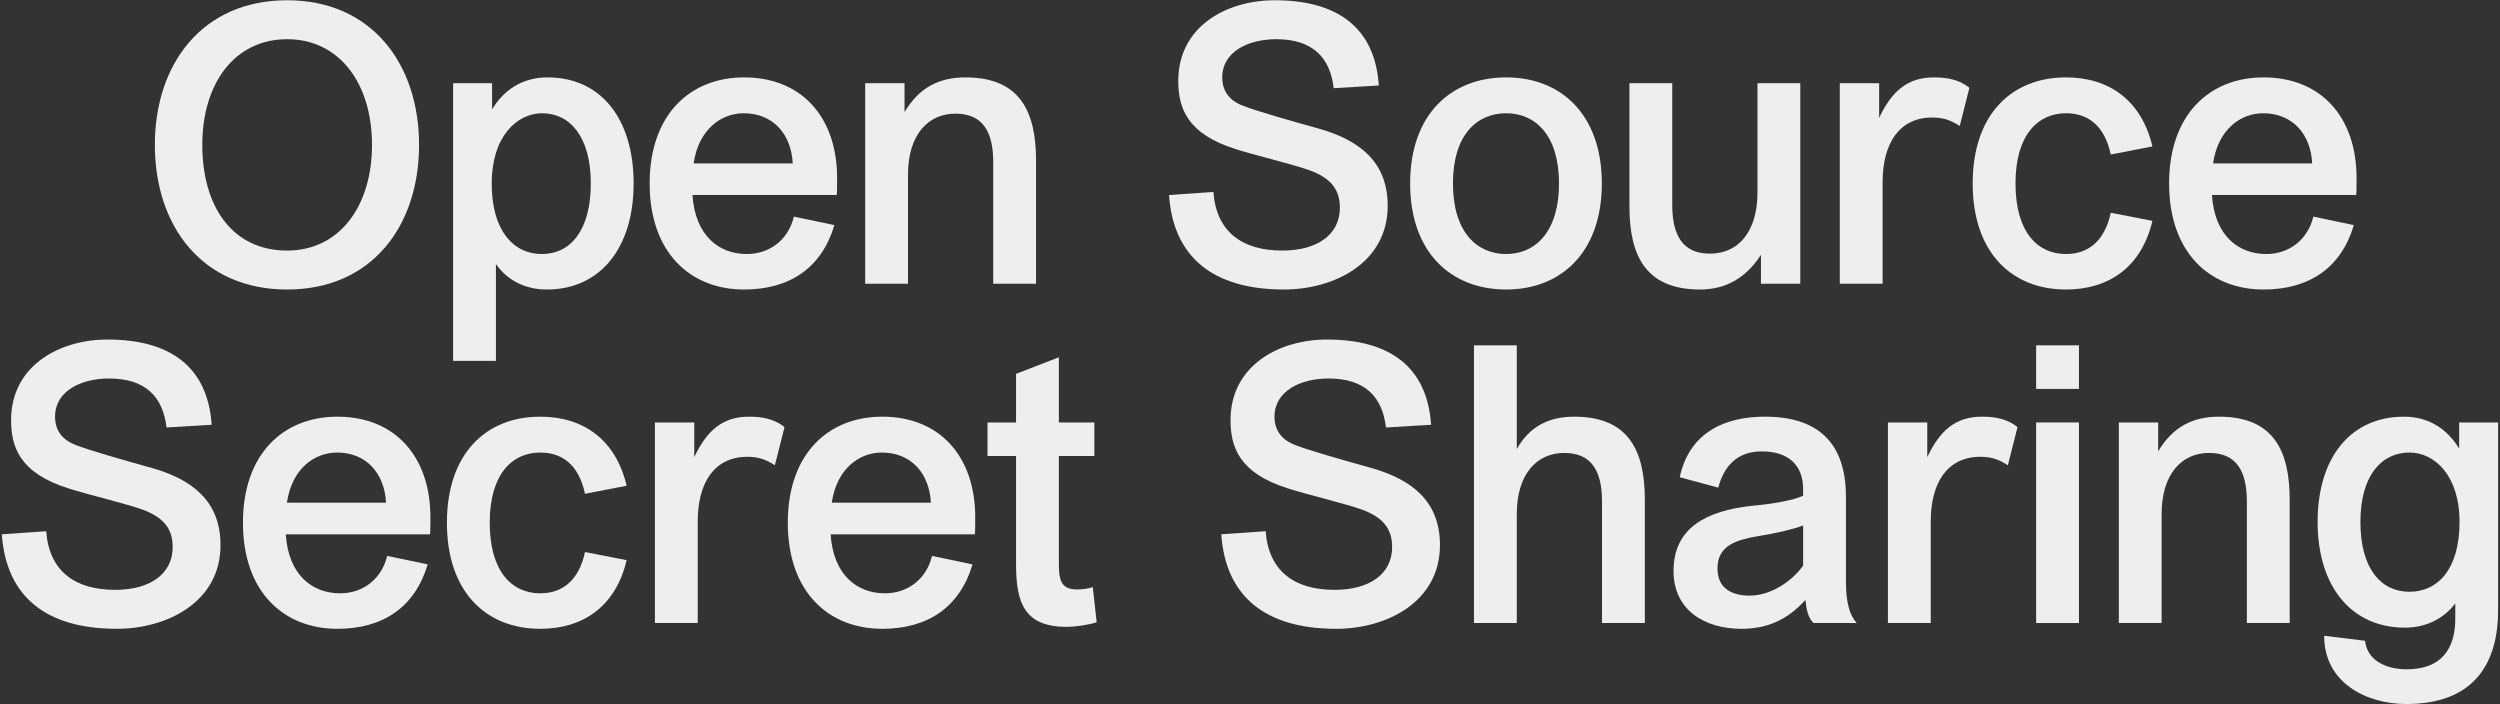 <svg width="1260" height="355" viewBox="0 0 1260 355" fill="none" xmlns="http://www.w3.org/2000/svg">
<rect x="0" y="0" width="1260" height="355" fill="#333333" stroke="none"/>
<path d="M1259.05 307.585C1259.05 332.661 1248.36 354.821 1212.79 354.821C1193.15 354.821 1171.38 344.518 1171.38 320.414L1191.99 322.941C1192.96 332.272 1201.71 337.326 1212.98 337.326C1230.09 337.326 1237.86 327.412 1237.47 310.501V304.086C1231.64 311.861 1222.7 316.332 1212.01 316.332C1185.38 316.332 1168.08 295.922 1168.08 263.07C1168.08 230.219 1184.99 210.003 1211.62 210.003C1224.26 210.003 1233.59 216.418 1239.42 226.137V212.919H1259.05V307.585ZM1239.61 263.07C1239.61 239.55 1226.98 228.081 1214.34 228.081C1200.35 228.081 1189.65 239.55 1189.65 263.07C1189.65 286.785 1200.15 298.254 1214.34 298.254C1228.73 298.254 1239.61 286.785 1239.61 263.07Z" fill="#EEEEEE"/>
<path d="M1089.46 313.999H1067.89V212.919H1087.71V227.498C1095.1 215.057 1105.21 210.003 1118.43 210.003C1146.42 210.003 1154 227.886 1154 251.99V313.999H1132.42V252.768C1132.42 237.411 1127.17 228.275 1113.37 228.275C1099.57 228.275 1089.46 238.966 1089.46 258.988V313.999Z" fill="#EEEEEE"/>
<path d="M1047.79 196.008H1026.21V174.042H1047.79V196.008ZM1047.79 314H1026.21V212.919H1047.79V314Z" fill="#EEEEEE"/>
<path d="M973.09 313.999H951.513V212.919H971.34V230.413C977.755 216.806 985.725 210.003 998.943 210.003C1006.72 210.003 1012.16 211.558 1016.83 215.251L1011.97 234.496C1008.08 231.969 1004.19 230.219 998.165 230.219C981.448 230.219 973.09 243.243 973.09 262.876V313.999Z" fill="#EEEEEE"/>
<path d="M909.943 302.336C900.418 313.028 889.727 316.915 877.675 316.915C859.208 316.915 843.463 307.585 843.463 287.757C843.463 265.986 859.986 257.433 883.118 254.906C893.809 253.934 903.723 252.185 908.777 249.852V246.548C908.777 234.107 901.001 227.498 887.977 227.498C875.731 227.498 868.927 234.69 866.012 245.77L846.573 240.522C851.627 217.195 870.288 210.003 889.532 210.003C916.163 210.003 930.353 223.027 930.353 250.435V293.395C930.353 303.697 932.297 310.306 935.796 313.999H914.025C911.109 311.278 910.332 306.613 909.943 302.336ZM908.777 285.036V264.82C904.5 266.569 895.558 268.708 885.839 270.263C875.731 272.012 865.429 274.733 865.623 286.591C865.623 296.505 872.815 300.198 881.757 300.198C893.42 300.198 904.111 291.839 908.777 285.036Z" fill="#EEEEEE"/>
<path d="M764.459 314H742.882V174.042H764.459V226.332C770.679 215.252 780.204 210.003 793.422 210.003C821.414 210.003 828.995 227.887 828.995 251.991V314H807.418V252.768C807.418 237.412 802.17 228.276 788.368 228.276C774.567 228.276 764.459 238.967 764.459 258.989V314Z" fill="#EEEEEE"/>
<path d="M615.523 269.291L637.878 267.736C639.433 288.146 652.651 297.283 672.673 297.283C690.168 297.283 701.636 289.313 701.636 275.706C701.636 266.958 697.554 260.932 686.474 256.85C679.088 254.129 657.511 248.88 649.152 246.159C624.271 238.384 620.189 224.971 620.189 211.753C620.189 184.344 644.487 171.126 668.785 171.126C700.47 171.126 719.326 184.927 721.269 214.085L698.526 215.446C696.777 200.284 688.224 190.759 669.563 190.759C655.567 190.759 642.349 196.979 642.349 210.003C642.349 216.612 645.653 221.666 653.04 224.388C659.455 226.915 677.727 232.163 691.14 235.857C711.55 241.688 725.74 252.574 725.74 274.734C725.74 303.503 698.721 316.916 673.451 316.916C637.489 316.916 617.662 300.393 615.523 269.291Z" fill="#EEEEEE"/>
<path d="M550.774 295.921L552.718 313.611C548.831 314.971 541.444 315.943 537.751 315.943C516.562 315.943 512.092 304.28 512.092 284.453V229.83H497.707V212.919H512.092V188.426L533.668 180.067V212.919H551.552V229.83H533.668V282.12C533.668 290.867 533.668 297.088 542.805 297.088C544.748 297.088 547.664 296.893 550.774 295.921Z" fill="#EEEEEE"/>
<path d="M491.326 269.291H418.626C419.986 289.896 432.038 299.032 446.034 299.032C457.114 299.032 466.833 292.228 469.749 280.176L490.16 284.453C483.745 306.03 467.611 316.915 444.673 316.915C417.459 316.915 397.049 298.254 397.049 263.459C397.049 228.664 417.459 210.003 444.673 210.003C473.443 210.003 491.52 229.83 491.52 260.738C491.52 263.265 491.52 268.319 491.326 269.291ZM444.479 228.081C433.205 228.081 421.736 236.051 419.209 253.351H469.166C468.389 238.383 459.058 228.081 444.479 228.081Z" fill="#EEEEEE"/>
<path d="M351.654 313.999H330.077V212.919H349.905V230.413C356.319 216.806 364.289 210.003 377.507 210.003C385.283 210.003 390.726 211.558 395.391 215.251L390.531 234.496C386.644 231.969 382.756 230.219 376.73 230.219C360.013 230.219 351.654 243.243 351.654 262.876V313.999Z" fill="#EEEEEE"/>
<path d="M246.822 263.459C246.822 287.952 257.902 299.032 272.287 299.032C283.172 299.032 291.725 292.811 294.835 278.232L315.829 282.315C310.386 305.446 294.058 316.915 272.287 316.915C244.878 316.915 225.245 298.254 225.245 263.459C225.245 228.664 244.878 210.003 272.287 210.003C294.058 210.003 310.386 221.666 315.829 244.798L294.835 248.88C291.725 234.107 283.172 228.081 272.287 228.081C258.096 228.081 246.822 238.966 246.822 263.459Z" fill="#EEEEEE"/>
<path d="M216.725 269.291H144.025C145.386 289.896 157.438 299.032 171.434 299.032C182.514 299.032 192.233 292.228 195.149 280.176L215.559 284.453C209.144 306.03 193.01 316.915 170.073 316.915C142.859 316.915 122.448 298.254 122.448 263.459C122.448 228.664 142.859 210.003 170.073 210.003C198.842 210.003 216.92 229.83 216.92 260.738C216.92 263.265 216.92 268.319 216.725 269.291ZM169.878 228.081C158.604 228.081 147.135 236.051 144.608 253.351H194.565C193.788 238.383 184.457 228.081 169.878 228.081Z" fill="#EEEEEE"/>
<path d="M0.922 269.291L23.276 267.736C24.831 288.146 38.05 297.283 58.071 297.283C75.566 297.283 87.035 289.313 87.035 275.706C87.035 266.958 82.953 260.932 71.873 256.85C64.486 254.129 42.909 248.88 34.551 246.159C9.669 238.384 5.587 224.971 5.587 211.753C5.587 184.344 29.885 171.126 54.184 171.126C85.869 171.126 104.724 184.927 106.668 214.085L83.925 215.446C82.175 200.284 73.622 190.759 54.961 190.759C40.965 190.759 27.747 196.979 27.747 210.003C27.747 216.612 31.052 221.666 38.438 224.388C44.853 226.915 63.125 232.163 76.538 235.857C96.949 241.688 111.139 252.574 111.139 274.734C111.139 303.503 84.119 316.916 58.849 316.916C22.887 316.916 3.06 300.393 0.922 269.291Z" fill="#EEEEEE"/>
<path d="M1187.51 98.291H1114.81C1116.17 118.896 1128.22 128.032 1142.22 128.032C1153.3 128.032 1163.02 121.228 1165.93 109.176L1186.34 113.453C1179.93 135.03 1163.79 145.915 1140.86 145.915C1113.64 145.915 1093.23 127.254 1093.23 92.459C1093.23 57.664 1113.64 39.003 1140.86 39.003C1169.63 39.003 1187.7 58.83 1187.7 89.738C1187.7 92.265 1187.7 97.319 1187.51 98.291ZM1140.66 57.081C1129.39 57.081 1117.92 65.051 1115.39 82.351H1165.35C1164.57 67.383 1155.24 57.081 1140.66 57.081Z" fill="#EEEEEE"/>
<path d="M1015.81 92.459C1015.81 116.952 1026.89 128.032 1041.27 128.032C1052.16 128.032 1060.71 121.811 1063.82 107.232L1084.82 111.315C1079.37 134.447 1063.04 145.915 1041.27 145.915C1013.86 145.915 994.231 127.254 994.231 92.459C994.231 57.664 1013.86 39.003 1041.27 39.003C1063.04 39.003 1079.37 50.666 1084.82 73.798L1063.82 77.88C1060.71 63.107 1052.16 57.081 1041.27 57.081C1027.08 57.081 1015.81 67.966 1015.81 92.459Z" fill="#EEEEEE"/>
<path d="M948.837 142.999H927.26V41.919H947.087V59.413C953.502 45.806 961.472 39.003 974.69 39.003C982.465 39.003 987.908 40.558 992.573 44.251L987.714 63.496C983.826 60.969 979.938 59.219 973.912 59.219C957.195 59.219 948.837 72.243 948.837 91.876V142.999Z" fill="#EEEEEE"/>
<path d="M885.772 41.919H907.348V143H887.521V128.421C880.134 139.89 870.026 145.915 856.808 145.915C828.816 145.915 821.235 128.032 821.235 103.928V41.919H842.812V103.151C842.812 118.701 848.061 127.838 861.862 127.838C875.858 127.838 885.772 117.146 885.772 96.93V41.919Z" fill="#EEEEEE"/>
<path d="M710.709 92.459C710.709 57.664 731.314 39.003 759.111 39.003C786.714 39.003 807.319 57.664 807.319 92.459C807.319 127.254 786.714 145.915 759.111 145.915C731.314 145.915 710.709 127.254 710.709 92.459ZM732.286 92.459C732.286 116.952 744.338 128.032 759.111 128.032C773.69 128.032 785.742 116.952 785.742 92.459C785.742 67.966 773.69 57.081 759.111 57.081C744.338 57.081 732.286 67.966 732.286 92.459Z" fill="#EEEEEE"/>
<path d="M589.183 98.291L611.537 96.736C613.092 117.146 626.31 126.283 646.332 126.283C663.827 126.283 675.296 118.313 675.296 104.706C675.296 95.958 671.214 89.932 660.134 85.85C652.747 83.129 631.17 77.88 622.811 75.159C597.93 67.384 593.848 53.971 593.848 40.753C593.848 13.344 618.146 0.126 642.444 0.126C674.129 0.126 692.985 13.927 694.929 43.085L672.185 44.446C670.436 29.284 661.883 19.759 643.222 19.759C629.226 19.759 616.008 25.979 616.008 39.003C616.008 45.612 619.312 50.666 626.699 53.388C633.114 55.915 651.386 61.163 664.799 64.856C685.209 70.688 699.4 81.574 699.4 103.734C699.4 132.503 672.38 145.916 647.11 145.916C611.148 145.916 591.321 129.393 589.183 98.291Z" fill="#EEEEEE"/>
<path d="M457.632 142.999H436.055V41.919H455.882V56.498C463.269 44.057 473.377 39.003 486.595 39.003C514.587 39.003 522.168 56.886 522.168 80.99V142.999H500.591V81.768C500.591 66.411 495.342 57.275 481.541 57.275C467.74 57.275 457.632 67.966 457.632 87.988V142.999Z" fill="#EEEEEE"/>
<path d="M421.704 98.291H349.004C350.364 118.896 362.416 128.032 376.412 128.032C387.492 128.032 397.211 121.228 400.127 109.176L420.538 113.453C414.123 135.03 397.989 145.915 375.051 145.915C347.837 145.915 327.427 127.254 327.427 92.459C327.427 57.664 347.837 39.003 375.051 39.003C403.821 39.003 421.898 58.83 421.898 89.738C421.898 92.265 421.898 97.319 421.704 98.291ZM374.857 57.081C363.583 57.081 352.114 65.051 349.587 82.351H399.544C398.766 67.383 389.436 57.081 374.857 57.081Z" fill="#EEEEEE"/>
<path d="M249.95 181.877H228.373V41.919H248.006V55.137C253.838 45.418 263.168 39.003 275.998 39.003C302.629 39.003 319.346 59.608 319.346 92.459C319.346 125.31 302.24 145.915 275.609 145.915C264.918 145.915 255.781 141.444 249.95 133.086V181.877ZM247.812 92.459C247.812 116.174 258.697 128.032 273.082 128.032C287.466 128.032 297.769 116.174 297.769 92.459C297.769 68.938 287.272 57.081 273.276 57.081C260.447 57.081 247.812 68.938 247.812 92.459Z" fill="#EEEEEE"/>
<path d="M78.051 73.021C78.051 32.2 101.96 0.126 144.725 0.126C187.296 0.126 211.205 32.2 211.205 73.021C211.205 114.036 187.296 145.916 144.725 145.916C101.96 145.916 78.051 114.036 78.051 73.021ZM101.96 73.021C101.96 104.123 117.122 126.283 144.725 126.283C170.967 126.283 187.49 104.123 187.49 73.021C187.49 41.919 170.967 19.759 144.725 19.759C118.289 19.759 101.96 41.919 101.96 73.021Z" fill="#EEEEEE"/>
</svg>
